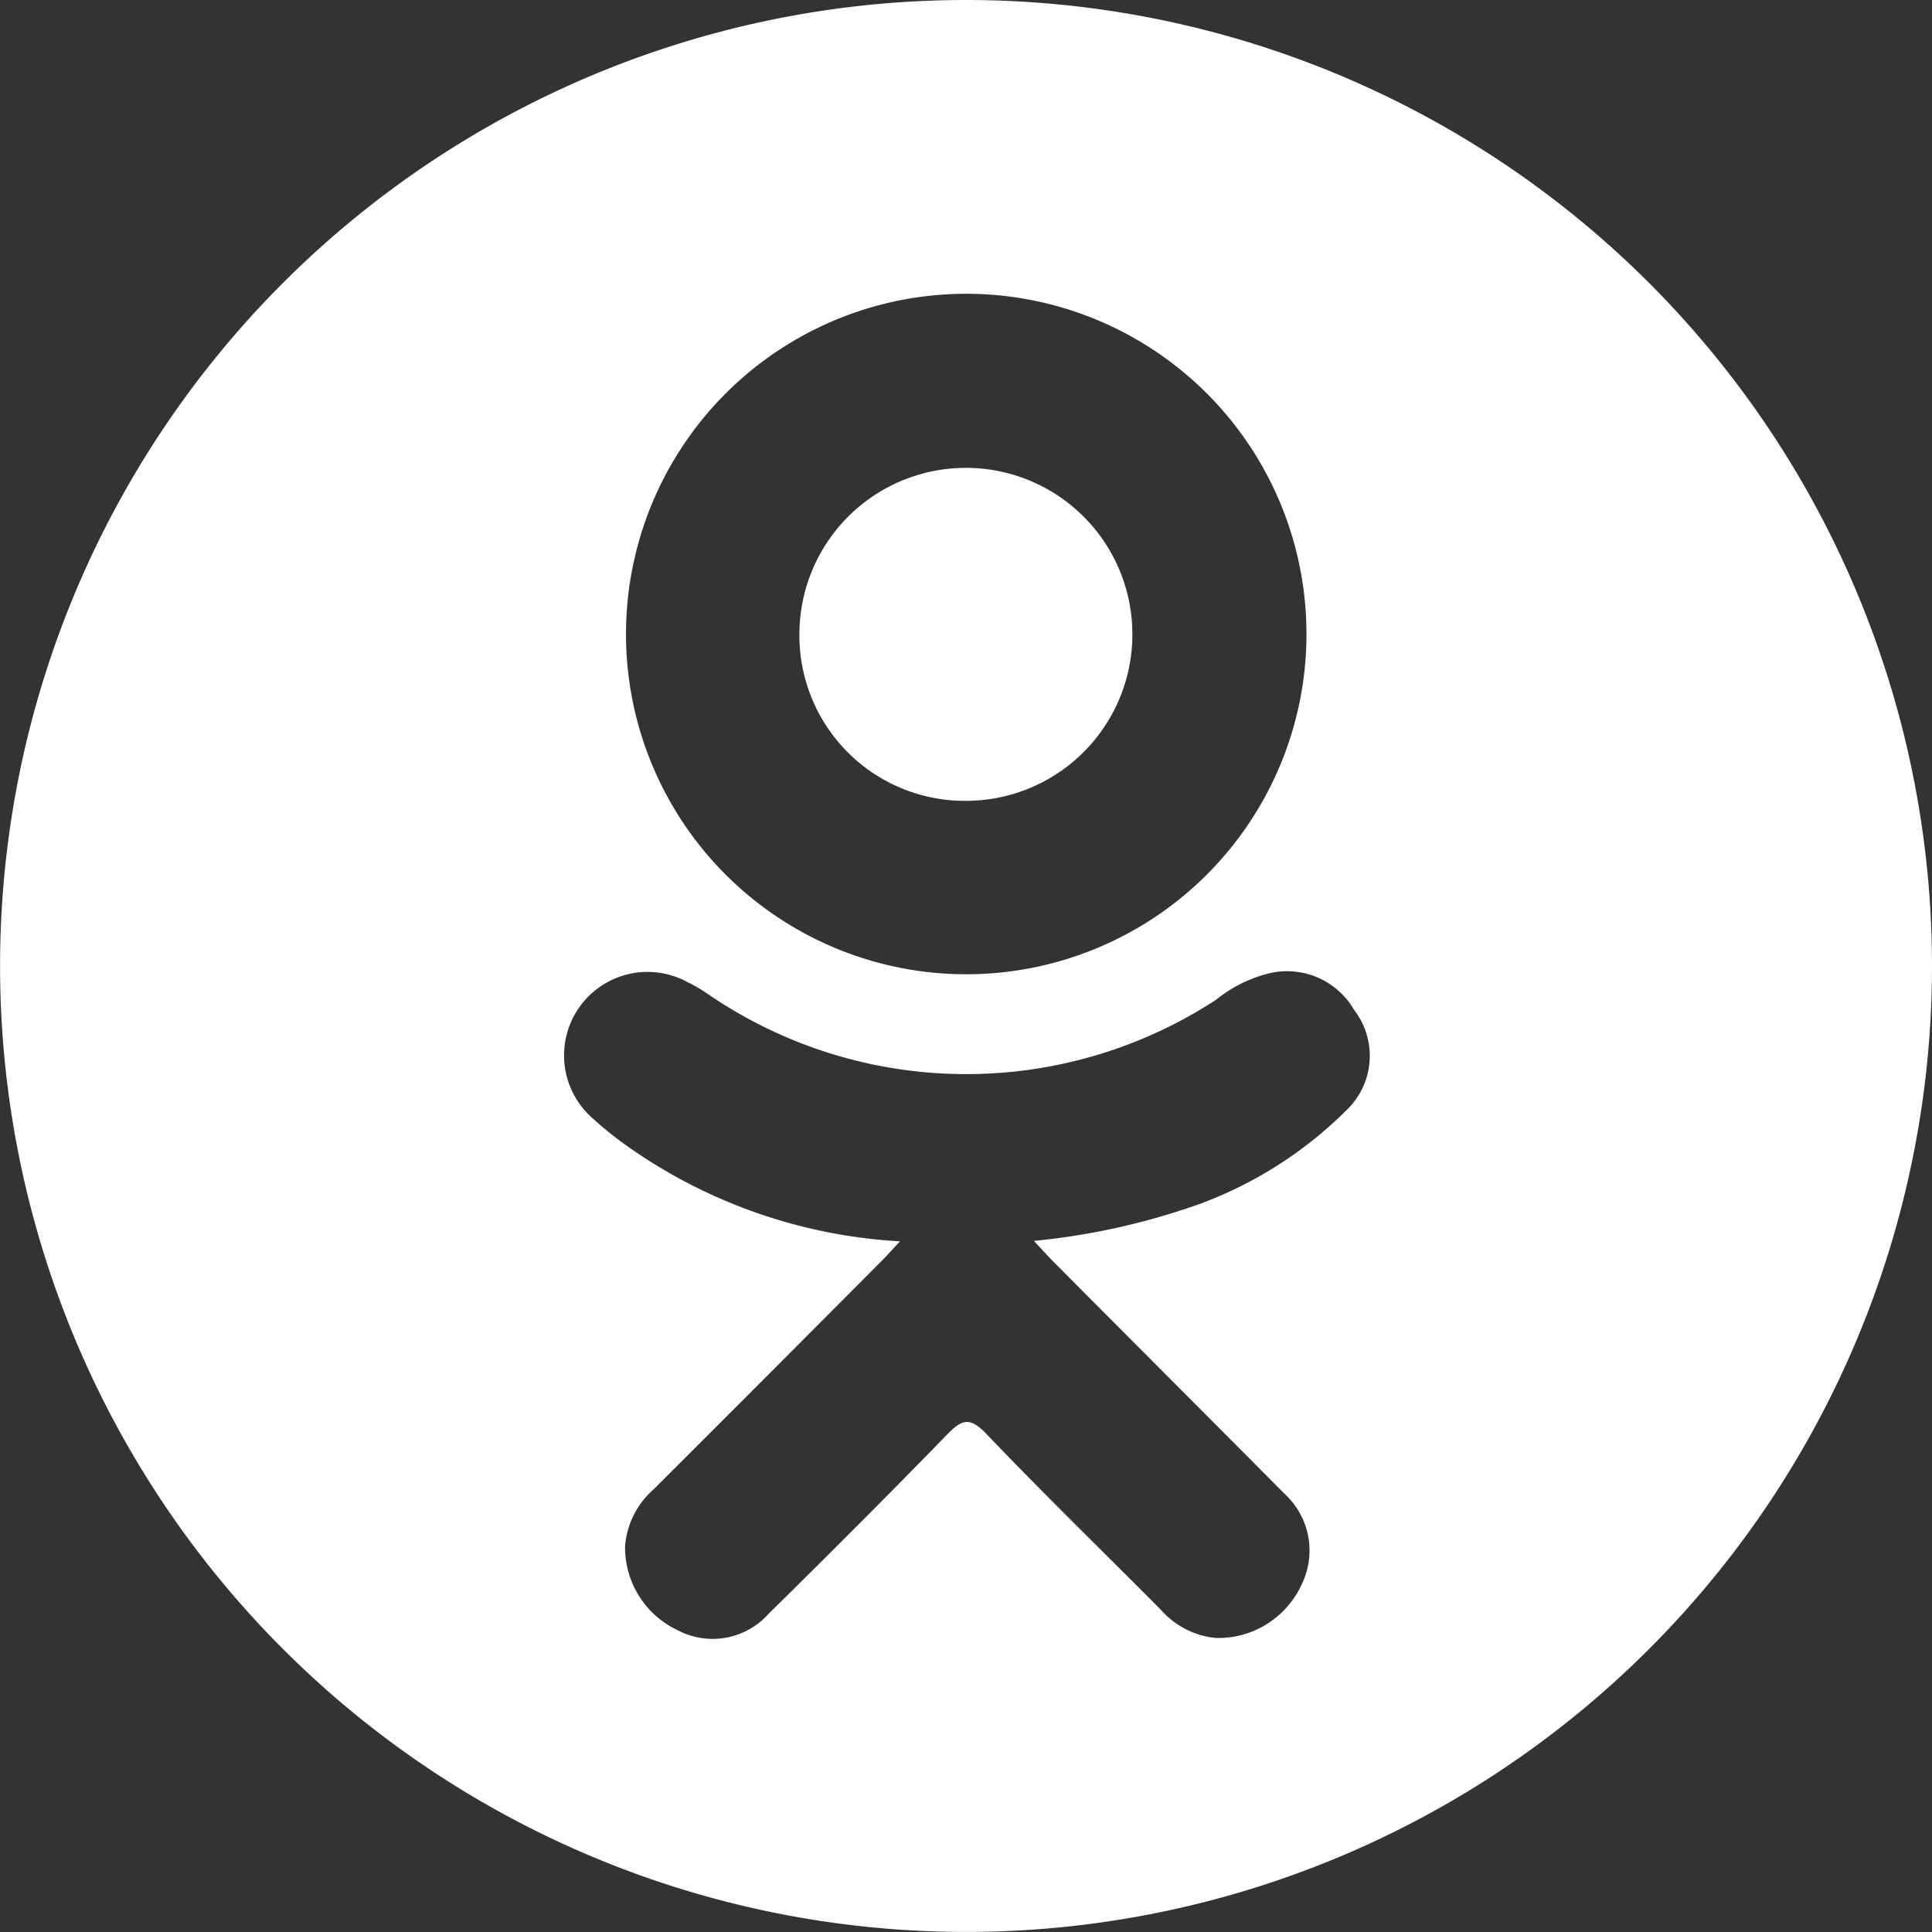 <?xml version="1.0" encoding="UTF-8"?> <svg xmlns="http://www.w3.org/2000/svg" id="ok" width="29.811" height="29.811" viewBox="0 0 29.811 29.811"><rect x="0" y="0" width="29.811" height="29.811" fill="#333333" stroke="none"/> <g id="Group_149" data-name="Group 149"> <path id="Path_69" data-name="Path 69" d="M43.03,28.8a2.569,2.569,0,1,0-2.585-2.544A2.552,2.552,0,0,0,43.03,28.8Z" transform="translate(-28.11 -16.443)" fill="#fff"></path> <path id="Path_70" data-name="Path 70" d="M14.905,0A14.905,14.905,0,1,0,29.811,14.905,14.905,14.905,0,0,0,14.905,0Zm.021,4.533A5.25,5.25,0,1,1,9.659,9.771,5.252,5.252,0,0,1,14.927,4.533ZM20.807,17.1a6.31,6.31,0,0,1-2.273,1.469,10.688,10.688,0,0,1-2.58.578c.133.145.2.216.279.3,1.194,1.2,2.394,2.4,3.585,3.6a1.186,1.186,0,0,1,.267,1.4,1.414,1.414,0,0,1-1.327.827,1.292,1.292,0,0,1-.84-.429c-.9-.907-1.82-1.8-2.7-2.722-.258-.269-.381-.218-.608.016-.907.934-1.828,1.853-2.755,2.767a1.155,1.155,0,0,1-1.395.25,1.411,1.411,0,0,1-.815-1.3,1.3,1.3,0,0,1,.437-.872q1.774-1.77,3.54-3.546c.078-.078.151-.162.265-.284a8.066,8.066,0,0,1-4.3-1.535,5.684,5.684,0,0,1-.453-.373,1.288,1.288,0,0,1,1.459-2.1,2.521,2.521,0,0,1,.356.21,7.049,7.049,0,0,0,7.814.071,2.119,2.119,0,0,1,.761-.393,1.194,1.194,0,0,1,1.368.546A1.159,1.159,0,0,1,20.807,17.1Z" fill="#fff"></path> </g> </svg> 